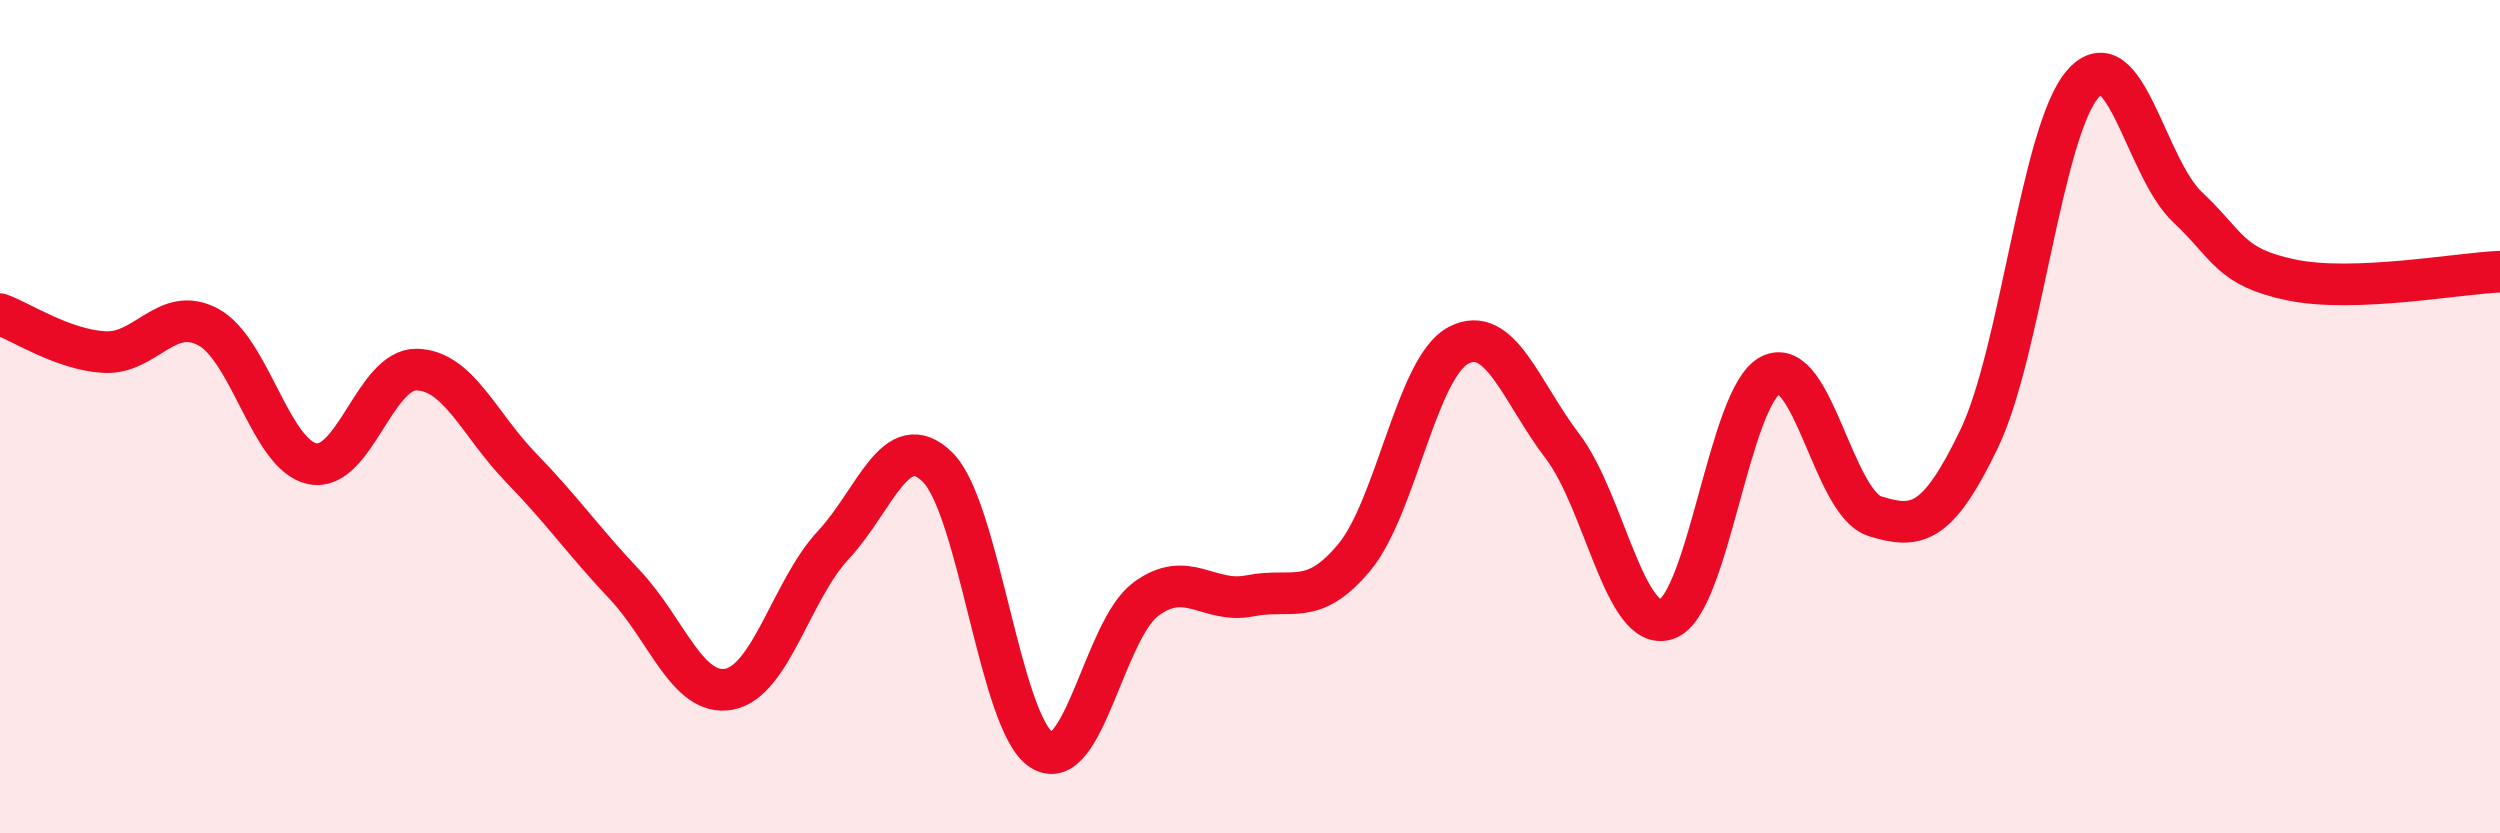 
    <svg width="60" height="20" viewBox="0 0 60 20" xmlns="http://www.w3.org/2000/svg">
      <path
        d="M 0,7.54 C 0.5,7.72 1.5,8.39 2.5,8.45 C 3.5,8.51 4,7.31 5,7.85 C 6,8.39 6.5,10.93 7.5,11.13 C 8.5,11.33 9,8.85 10,8.87 C 11,8.89 11.5,10.19 12.5,11.22 C 13.5,12.25 14,12.98 15,14.04 C 16,15.1 16.5,16.73 17.5,16.54 C 18.5,16.35 19,14.15 20,13.08 C 21,12.01 21.5,10.23 22.5,11.21 C 23.5,12.19 24,17.37 25,18 C 26,18.63 26.5,15.12 27.5,14.38 C 28.5,13.64 29,14.5 30,14.3 C 31,14.1 31.5,14.58 32.5,13.38 C 33.5,12.18 34,8.82 35,8.29 C 36,7.76 36.5,9.4 37.5,10.71 C 38.5,12.02 39,15.2 40,14.86 C 41,14.52 41.5,9.49 42.5,9 C 43.5,8.51 44,12.08 45,12.39 C 46,12.7 46.5,12.61 47.5,10.53 C 48.5,8.45 49,3.11 50,2 C 51,0.89 51.5,4.03 52.5,4.97 C 53.5,5.91 53.5,6.41 55,6.72 C 56.5,7.03 59,6.56 60,6.52L60 20L0 20Z"
        fill="#EB0A25"
        opacity="0.1"
        stroke-linecap="round"
        stroke-linejoin="round"
      />
      <path
        d="M 0,7.54 C 0.5,7.72 1.5,8.39 2.5,8.45 C 3.5,8.51 4,7.31 5,7.85 C 6,8.39 6.5,10.93 7.5,11.13 C 8.5,11.33 9,8.85 10,8.87 C 11,8.89 11.5,10.19 12.5,11.22 C 13.5,12.25 14,12.98 15,14.04 C 16,15.1 16.5,16.73 17.5,16.54 C 18.5,16.35 19,14.15 20,13.08 C 21,12.01 21.5,10.23 22.5,11.21 C 23.5,12.19 24,17.37 25,18 C 26,18.63 26.5,15.12 27.5,14.38 C 28.5,13.64 29,14.5 30,14.3 C 31,14.1 31.5,14.58 32.5,13.38 C 33.5,12.18 34,8.82 35,8.29 C 36,7.76 36.5,9.4 37.5,10.71 C 38.5,12.02 39,15.2 40,14.86 C 41,14.52 41.5,9.49 42.5,9 C 43.5,8.51 44,12.08 45,12.39 C 46,12.7 46.5,12.61 47.5,10.53 C 48.5,8.45 49,3.11 50,2 C 51,0.89 51.5,4.03 52.5,4.97 C 53.5,5.91 53.5,6.41 55,6.72 C 56.5,7.03 59,6.56 60,6.52"
        stroke="#EB0A25"
        stroke-width="1"
        fill="none"
        stroke-linecap="round"
        stroke-linejoin="round"
      />
    </svg>
  